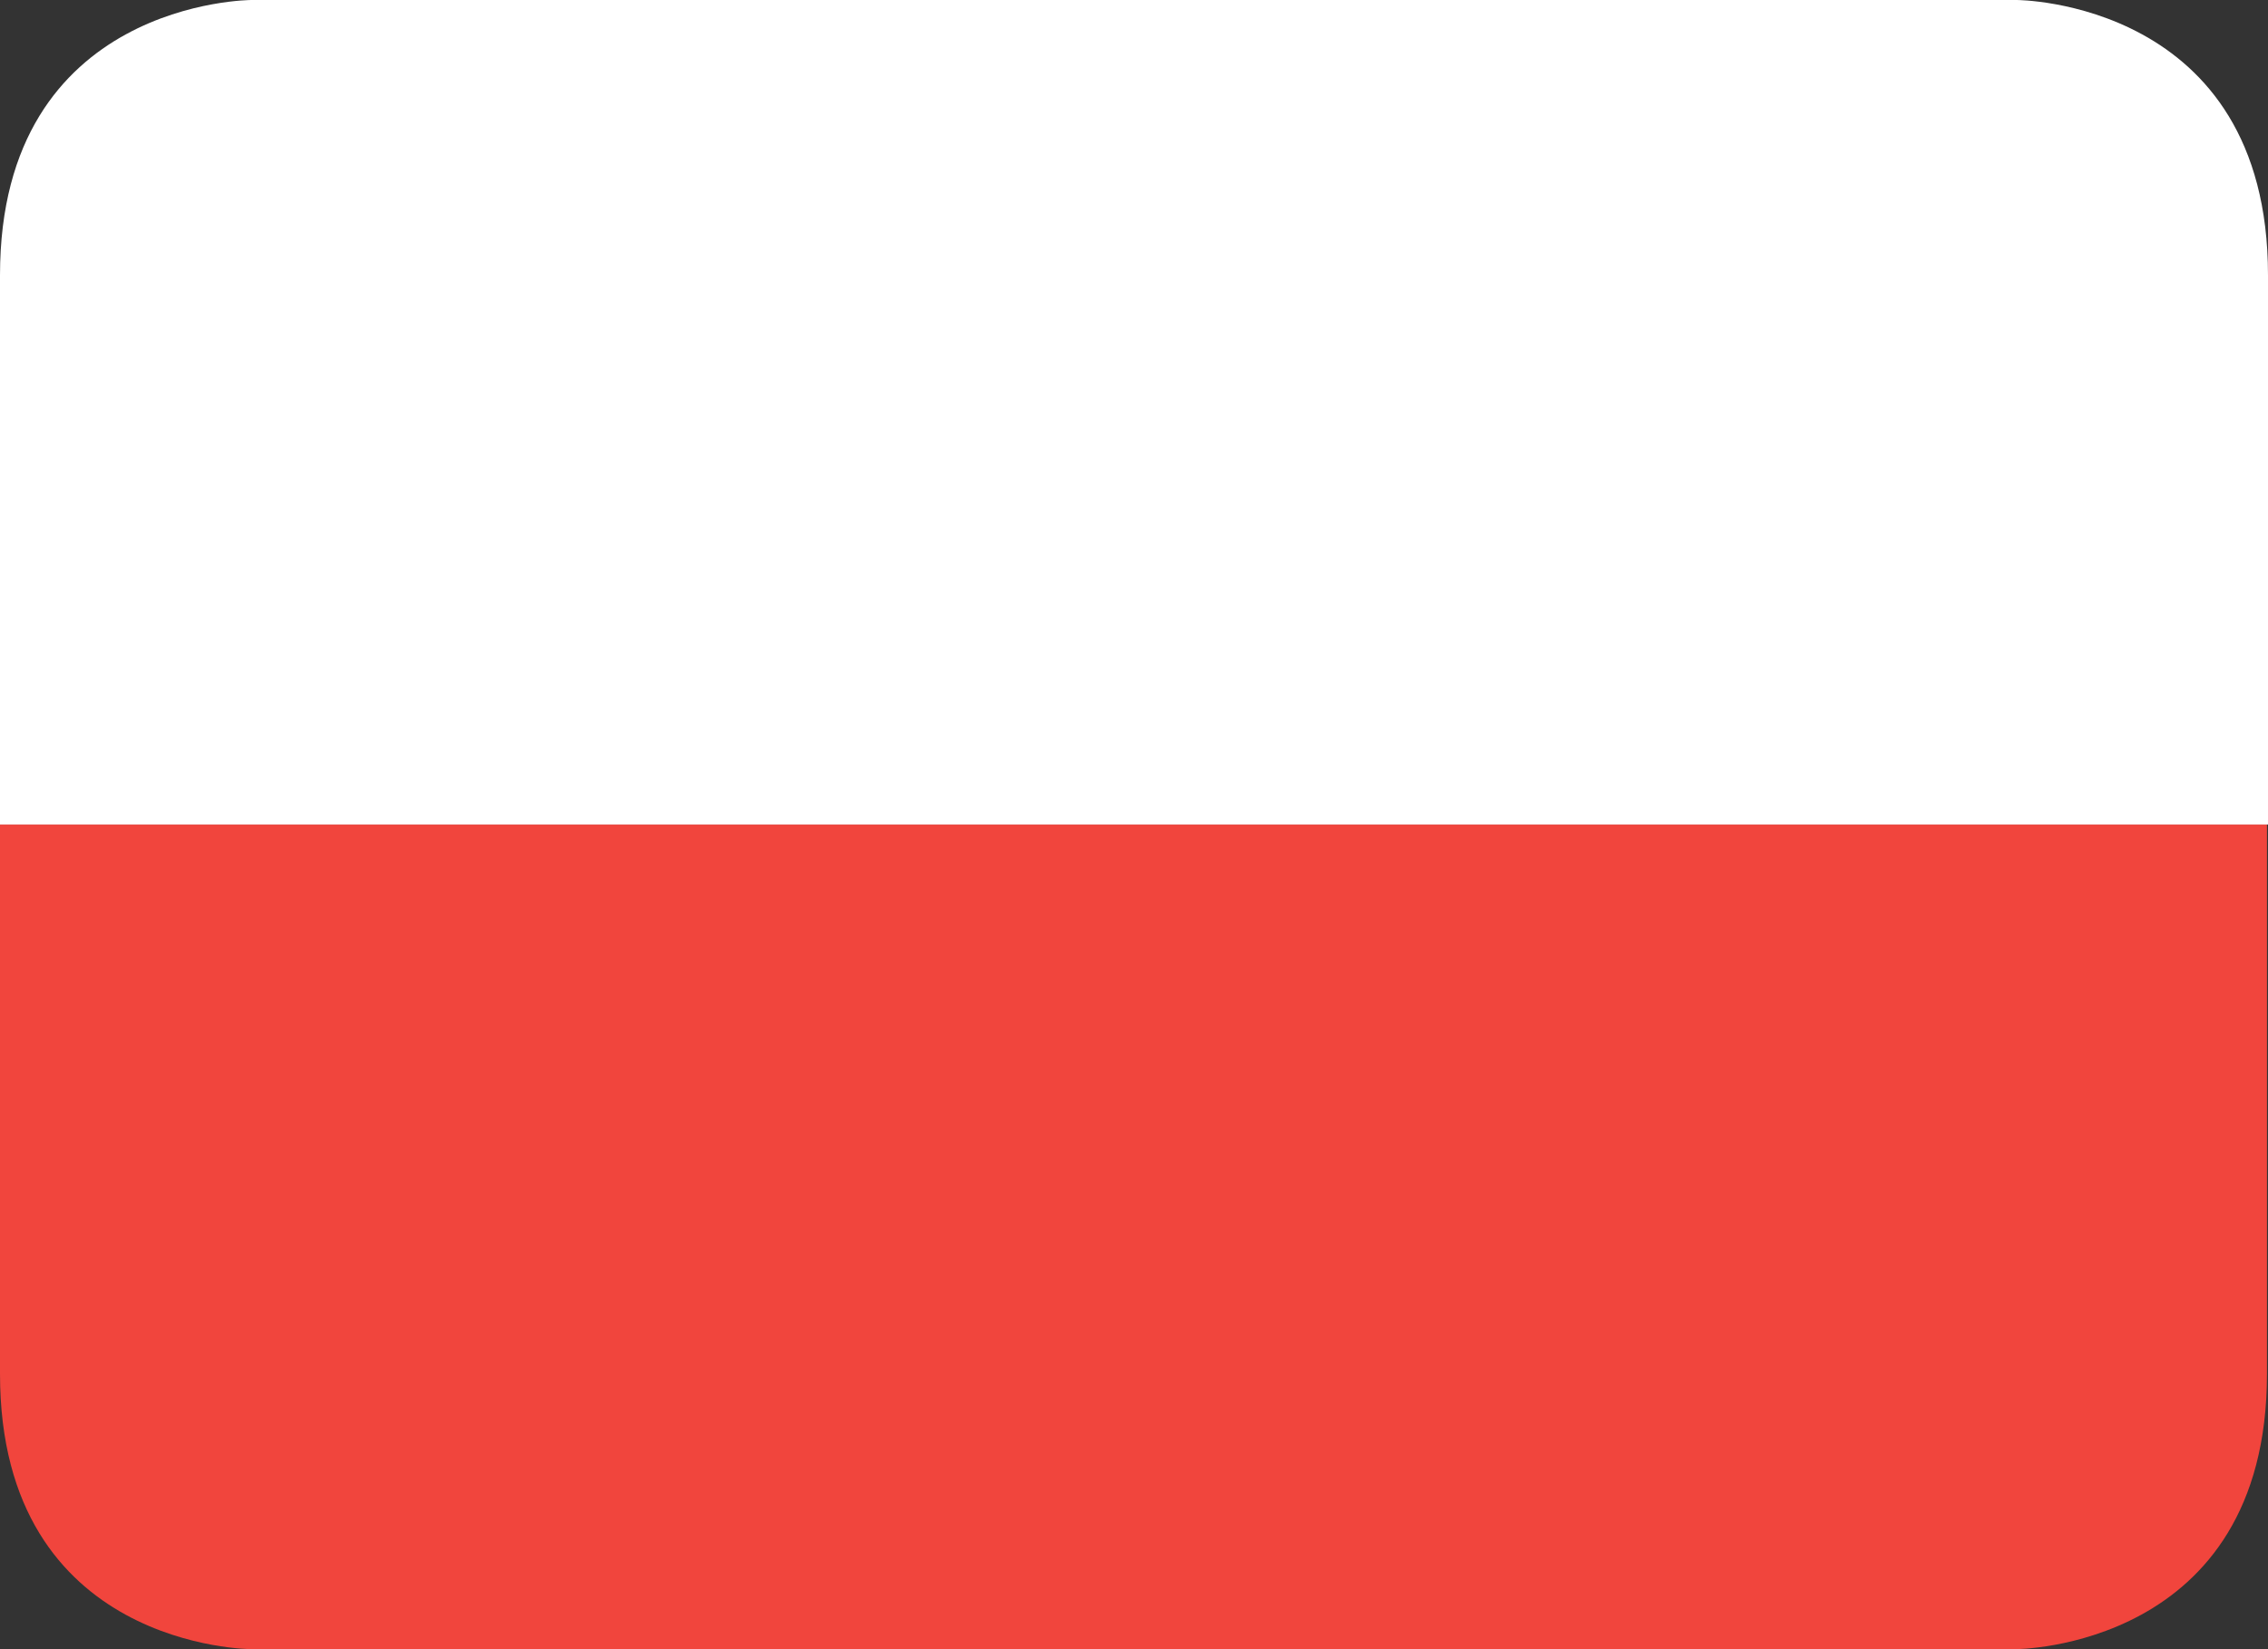 <?xml version="1.0" encoding="UTF-8"?>
<svg id="Vrstva_2" data-name="Vrstva 2" xmlns="http://www.w3.org/2000/svg" width="22" height="16" viewBox="0 0 22 16">
  <rect x="0" y="0" width="22" height="16" fill="#333333" stroke="none"/>
  <g id="Vrstva_1-2" data-name="Vrstva 1">
    <g id="Page-1">
      <g id="Material">
        <g id="round_rectangle_poland" data-name="round rectangle poland">
          <path id="rounded" d="M0,8v5.33c0,2.67,2.44,2.67,2.44,2.67h17.11s2.44,0,2.44-2.67v-5.33H0Z" style="fill: #f1453d; fill-rule: evenodd;"/>
          <path id="rounded-2" data-name="rounded" d="M0,2.67v5.33h22V2.67c0-2.67-2.44-2.67-2.44-2.67H2.44S0,0,0,2.67Z" style="fill: #fff; fill-rule: evenodd;"/>
        </g>
      </g>
    </g>
  </g>
</svg>
